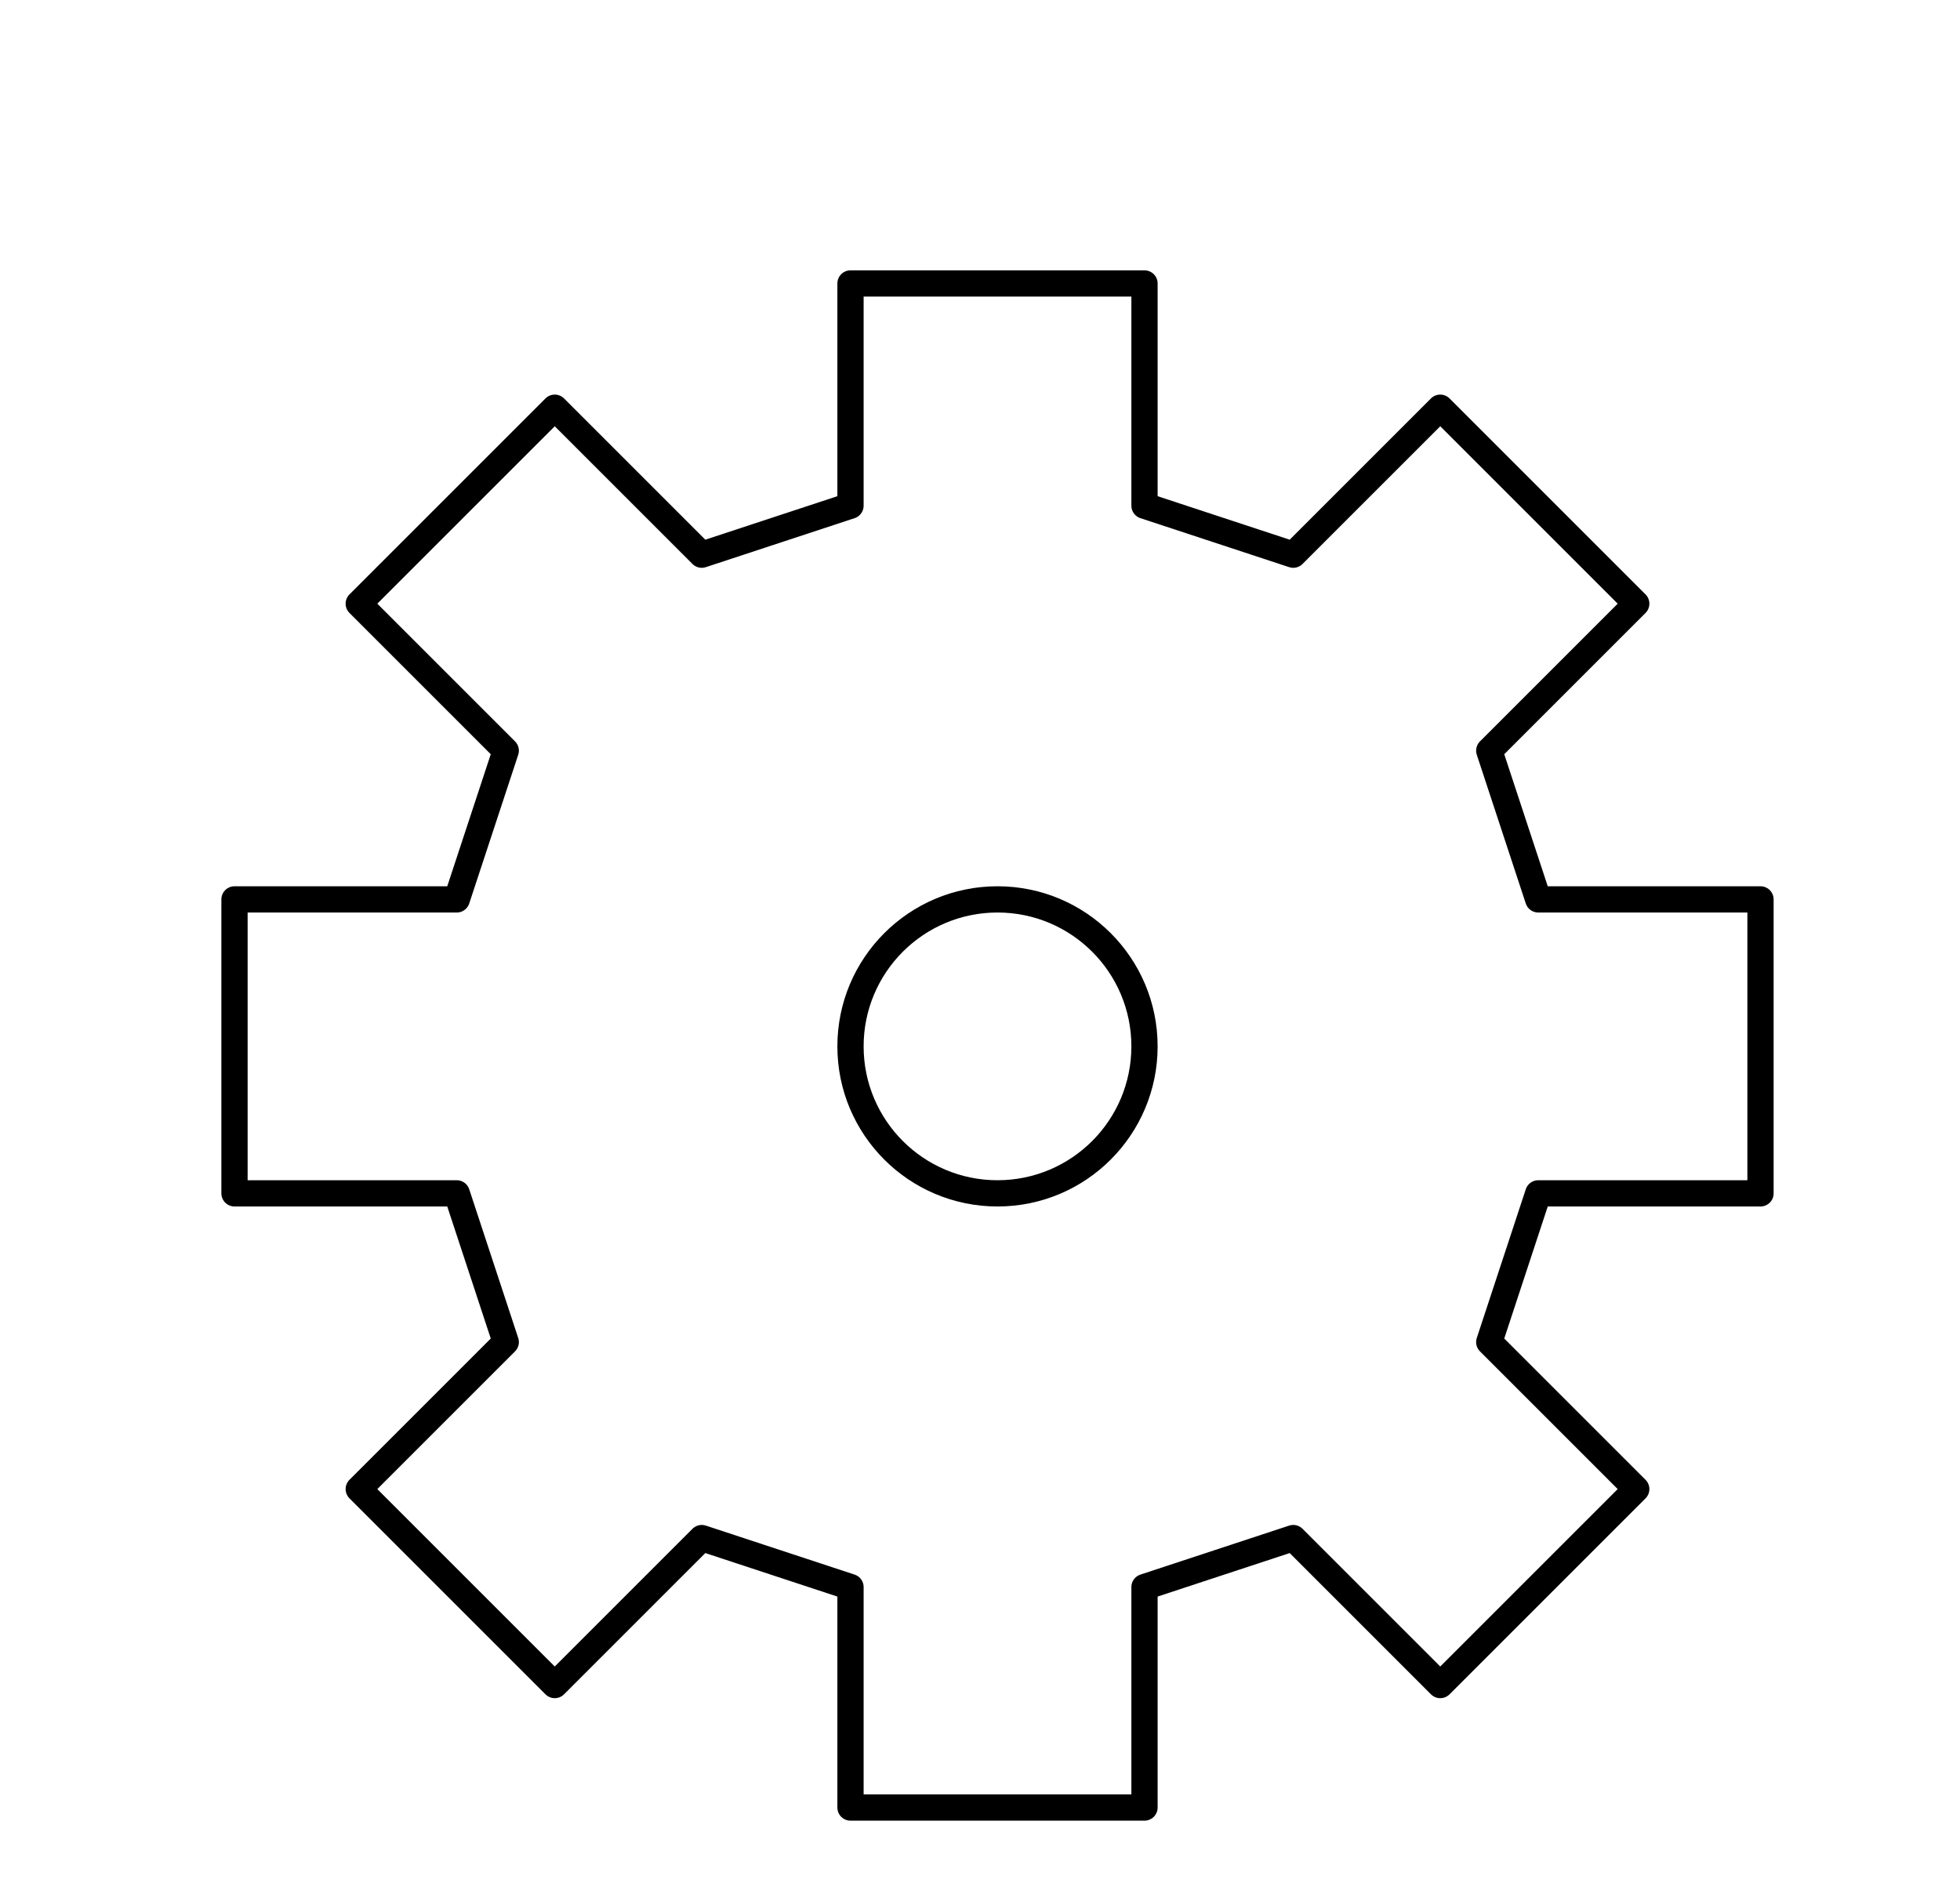 <?xml version="1.0" encoding="utf-8"?>
<!-- Generator: Adobe Illustrator 22.0.1, SVG Export Plug-In . SVG Version: 6.00 Build 0)  -->
<svg version="1.1" id="Layer_1" xmlns="http://www.w3.org/2000/svg" xmlns:xlink="http://www.w3.org/1999/xlink" x="0px" y="0px"
	 width="112px" height="108px" viewBox="0 0 112 108" style="enable-background:new 0 0 112 108;" xml:space="preserve">
<style type="text/css">
	.st0{fill:none;stroke:#000000;stroke-width:1.5;stroke-linecap:round;stroke-linejoin:round;stroke-miterlimit:10;}
	.st1{fill:none;stroke:#000000;stroke-width:1.5;stroke-miterlimit:10;}
	.st2{fill:none;stroke:#000000;stroke-width:1.3;stroke-linecap:round;stroke-linejoin:round;stroke-miterlimit:10;}
	
		.st3{fill-rule:evenodd;clip-rule:evenodd;fill:none;stroke:#000000;stroke-width:1.3;stroke-linecap:round;stroke-linejoin:round;stroke-miterlimit:10;}
	.st4{fill:none;stroke:#000000;stroke-width:1.5;stroke-linejoin:bevel;stroke-miterlimit:10;}
</style>
<g>
	<polygon class="st0" points="57,16.2 48.6,16.2 48.6,28.9 40.1,31.7 31.7,23.3 20.5,34.5 28.9,42.9 26.1,51.4 13.4,51.4 13.4,68.2 
		26.1,68.2 28.9,76.7 20.5,85.1 31.7,96.3 40.1,87.9 48.6,90.7 48.6,103.3 57,103.3 65.4,103.3 65.4,90.7 73.9,87.9 82.3,96.3 
		93.5,85.1 85.1,76.7 87.9,68.2 100.6,68.2 100.6,51.4 87.9,51.4 85.1,42.9 93.5,34.5 82.3,23.3 73.9,31.7 65.4,28.9 65.4,16.2 	"/>
	<circle class="st0" cx="57" cy="59.8" r="8.4"/>
</g>
</svg>
